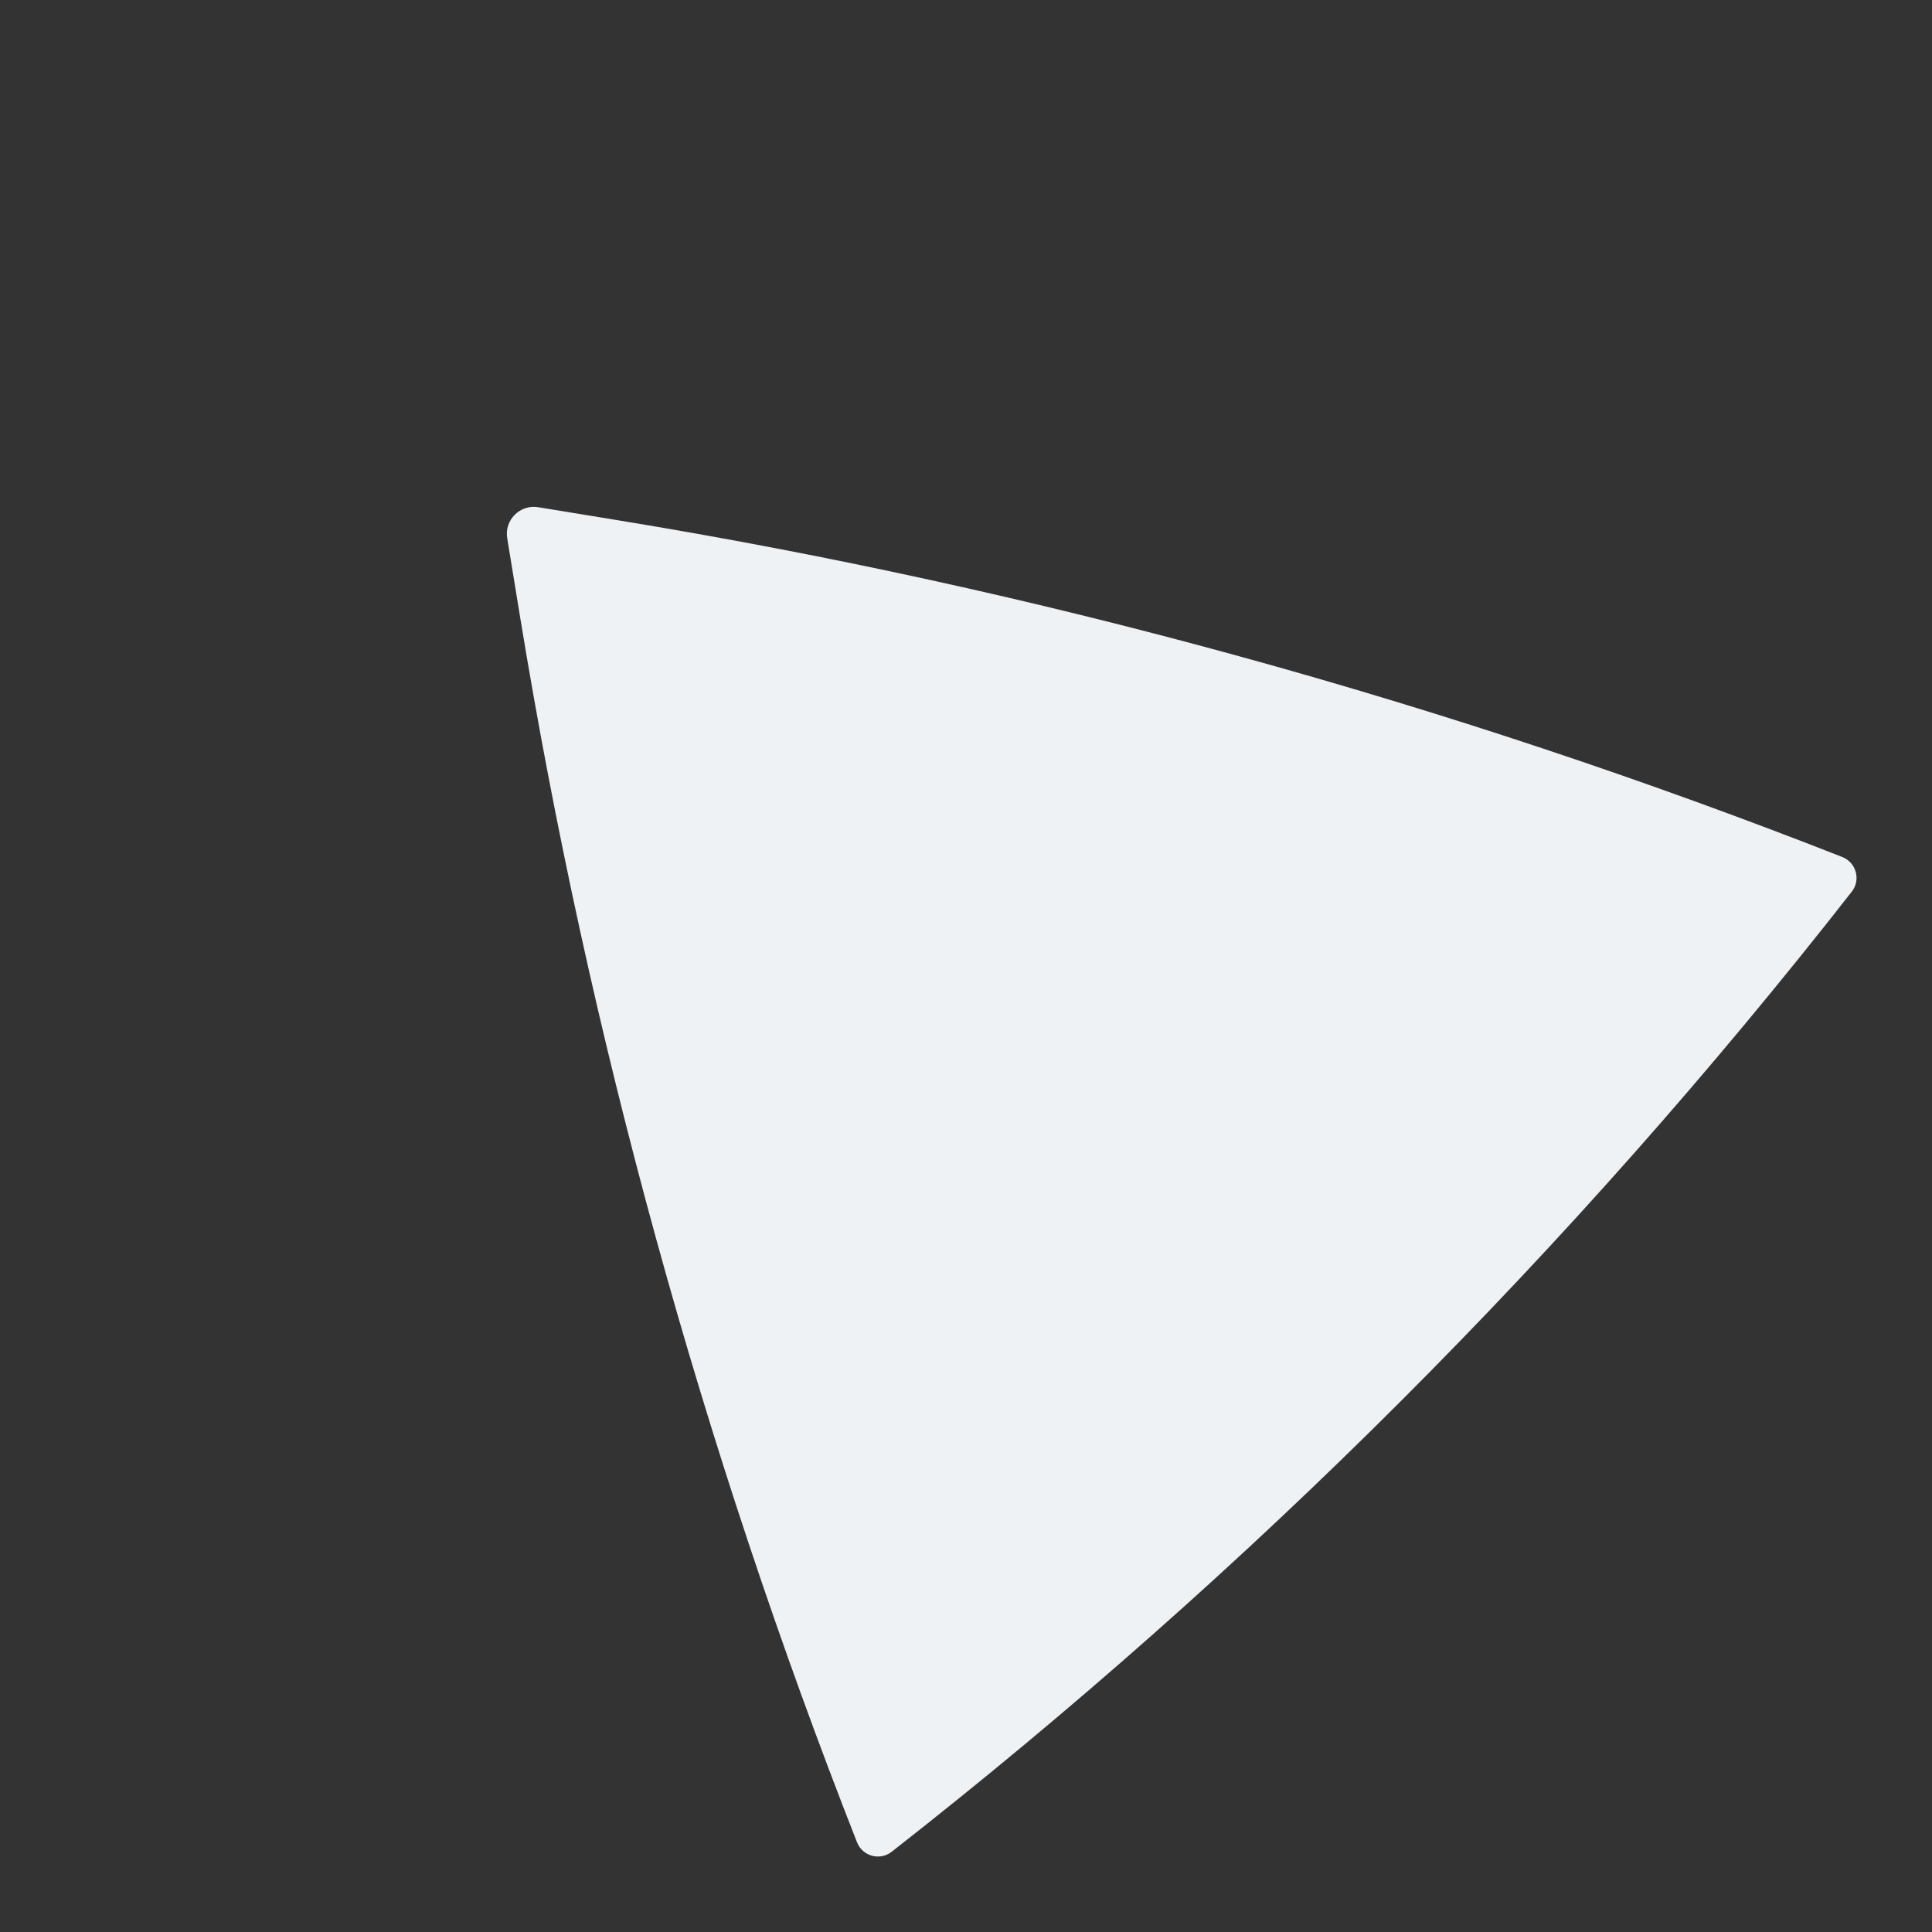 <svg width="294" height="294" viewBox="0 0 294 294" fill="none" xmlns="http://www.w3.org/2000/svg">
<rect x="0" y="0" width="294" height="294" fill="#333333" stroke="none"/>
<g id="trojkat">
<path id="Polygon 1" d="M77.184 81.903C76.73 79.13 79.13 76.73 81.903 77.184L94.041 79.171C157.679 89.587 220.325 106.841 280.347 130.414C282.465 131.245 283.199 133.888 281.797 135.68C239.212 190.145 190.145 239.212 135.68 281.797C133.888 283.199 131.245 282.465 130.414 280.347C106.841 220.325 89.587 157.679 79.171 94.041L77.184 81.903Z" fill="#EFF2F5"/>
</g>
</svg>

